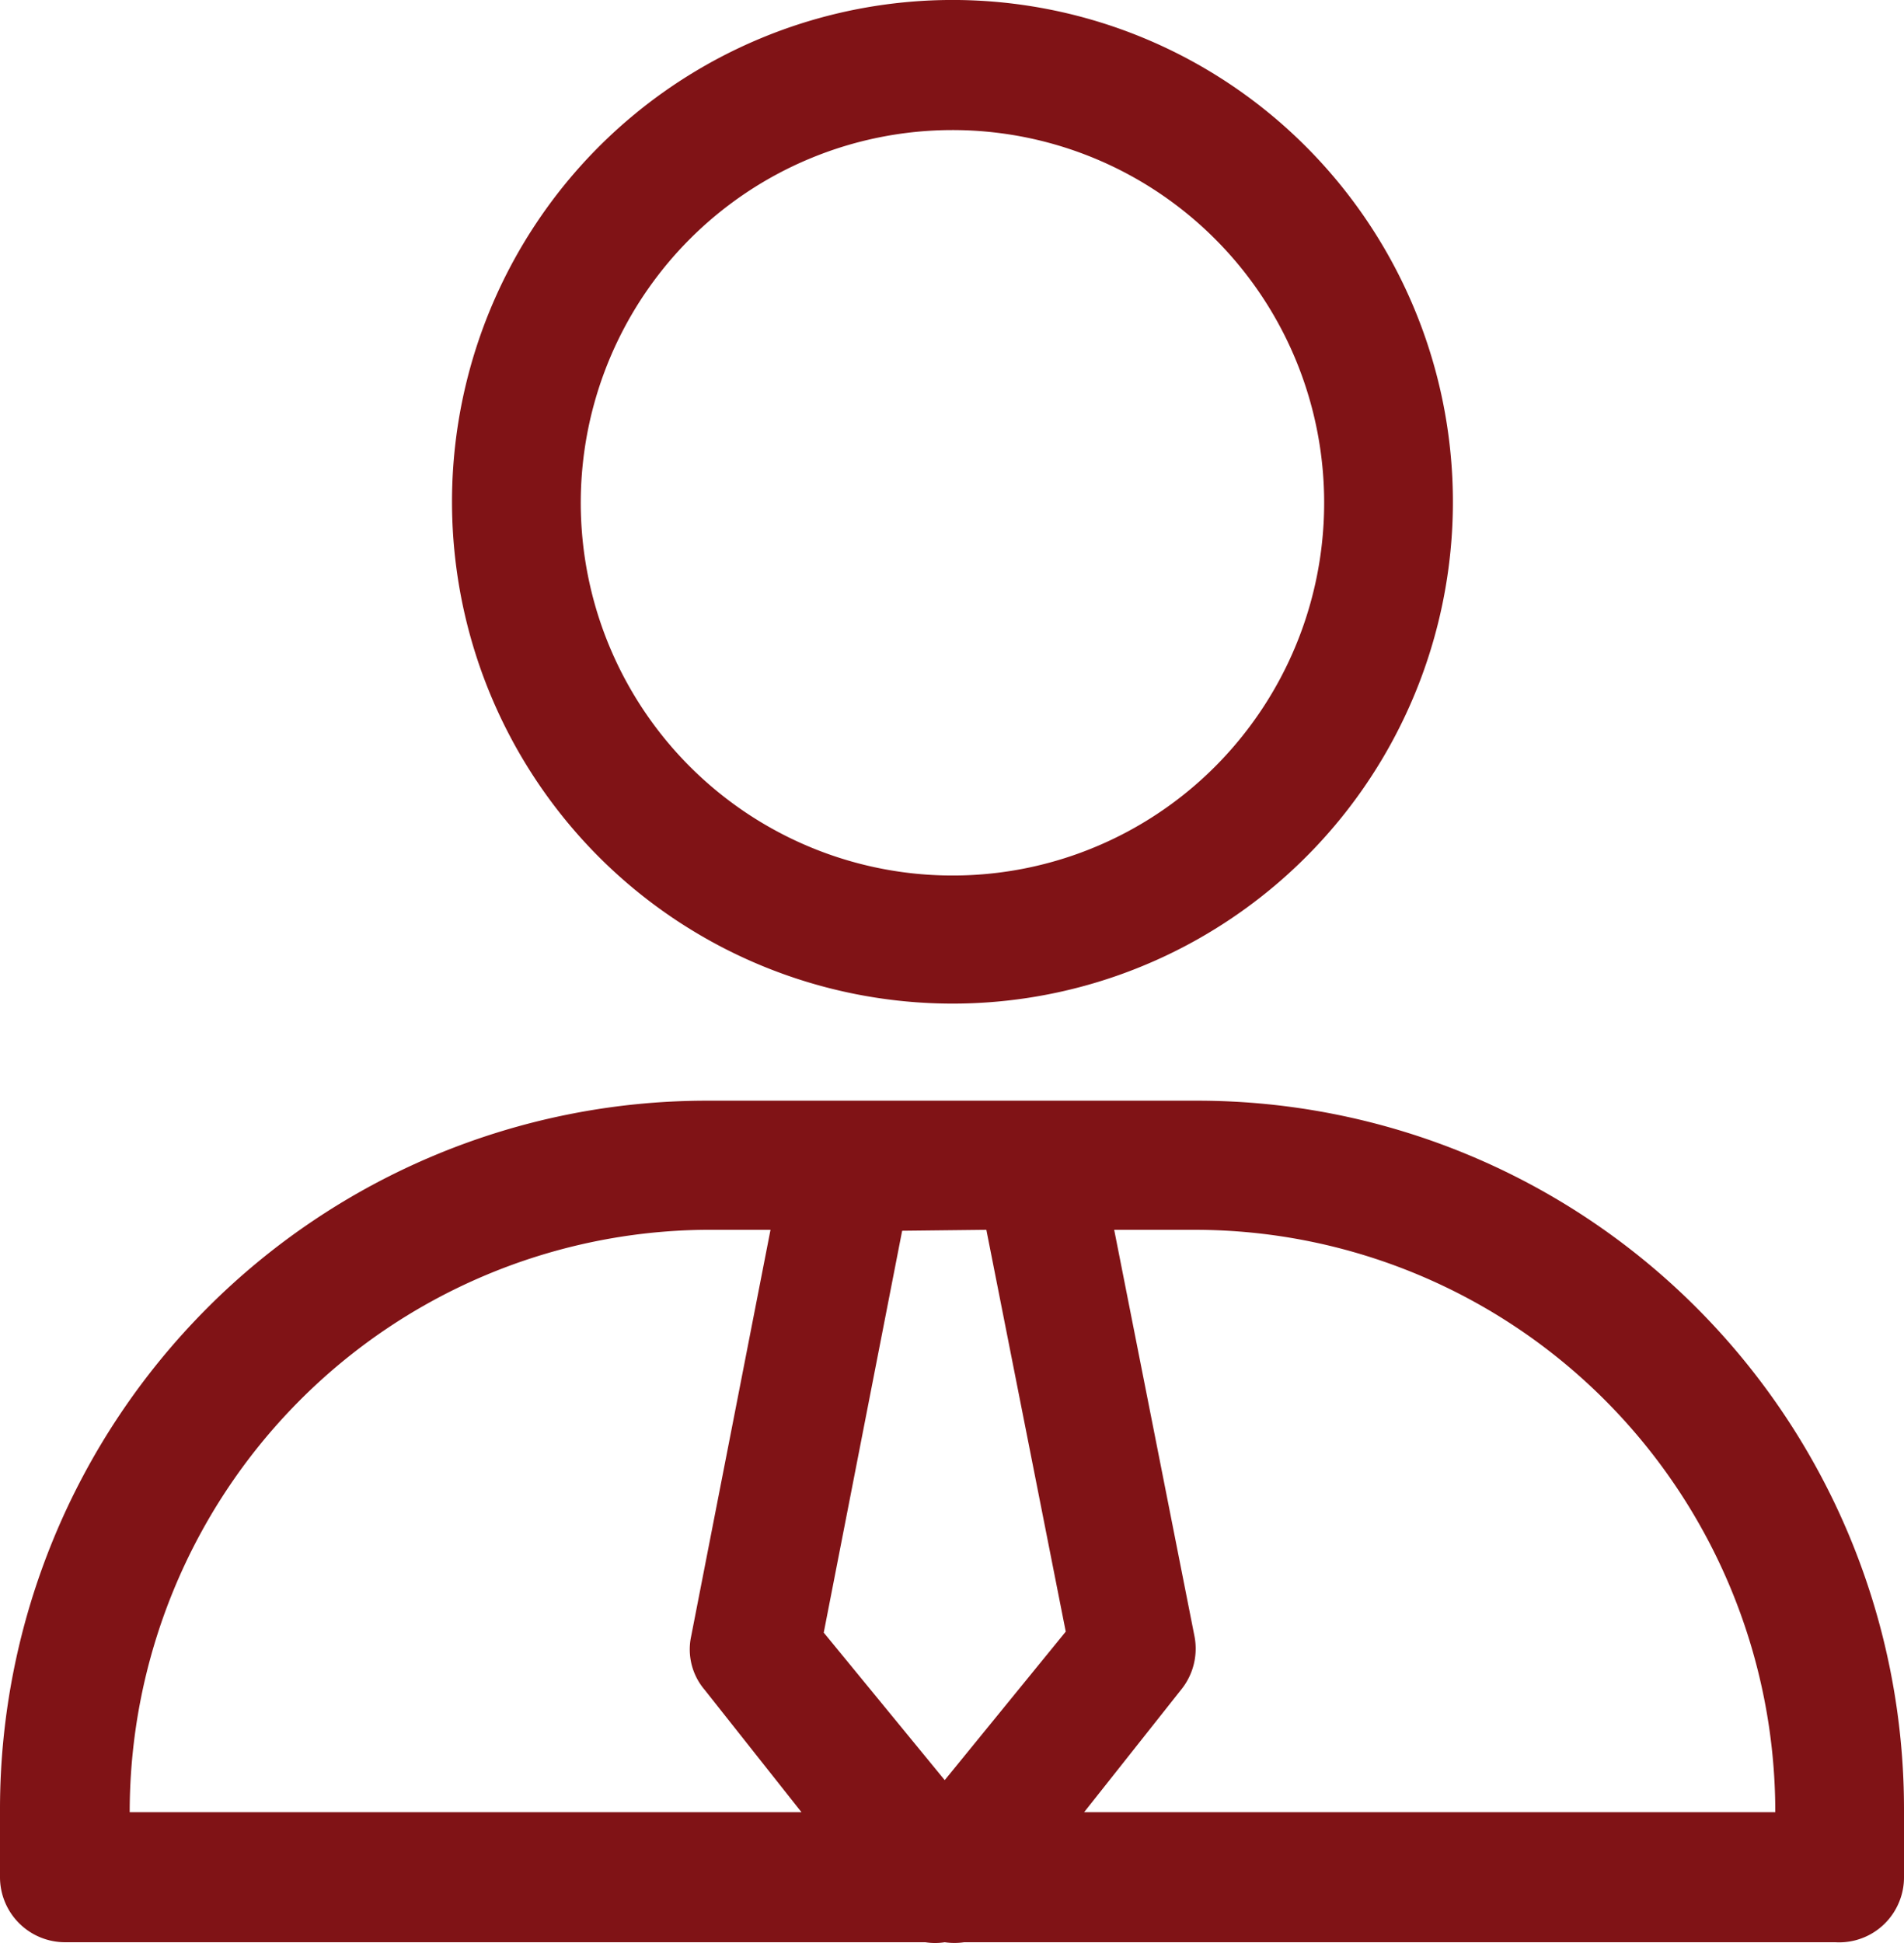 <svg width="50" height="51" fill="none" xmlns="http://www.w3.org/2000/svg"><path d="M25.013 26.343c2.599 0 5.14-.772 7.3-2.22a13.165 13.165 0 004.841-5.91 13.199 13.199 0 00-2.849-14.355 13.114 13.114 0 00-14.322-2.855 13.148 13.148 0 00-5.897 4.85 13.193 13.193 0 001.634 16.633 13.14 13.14 0 009.293 3.857zm0-22.929c1.931 0 3.82.574 5.425 1.65a9.78 9.78 0 013.595 4.395 9.804 9.804 0 01-2.127 10.665 9.74 9.74 0 01-10.646 2.104 9.765 9.765 0 01-4.376-3.614A9.799 9.799 0 0118.12 6.27a9.75 9.75 0 016.893-2.856zm6.456 25.477H18.531A18.535 18.535 0 005.435 34.34 18.62 18.62 0 000 47.464v1.809a1.709 1.709 0 001.703 1.707h22.598c.168.027.34.027.508 0 .169.025.34.025.509 0h22.877a1.7 1.7 0 001.666-1.03c.092-.213.14-.444.139-.677v-1.809a18.62 18.62 0 00-5.435-13.125 18.535 18.535 0 00-13.096-5.448zm-5.567 3.389l2.085 10.547-3.178 3.898-3.177-3.872 2.059-10.548 2.211-.025zM3.406 47.566c0-4.032 1.59-7.901 4.422-10.764a15.235 15.235 0 0110.703-4.522h1.703l-2.085 10.675a1.633 1.633 0 00.356 1.4l2.542 3.211H3.254h.152zm43.213 0H28.47l2.543-3.21a1.709 1.709 0 00.356-1.401l-2.11-10.675h2.11c4.045 0 7.924 1.61 10.784 4.477a15.304 15.304 0 014.467 10.809z" fill="#801316"/></svg>